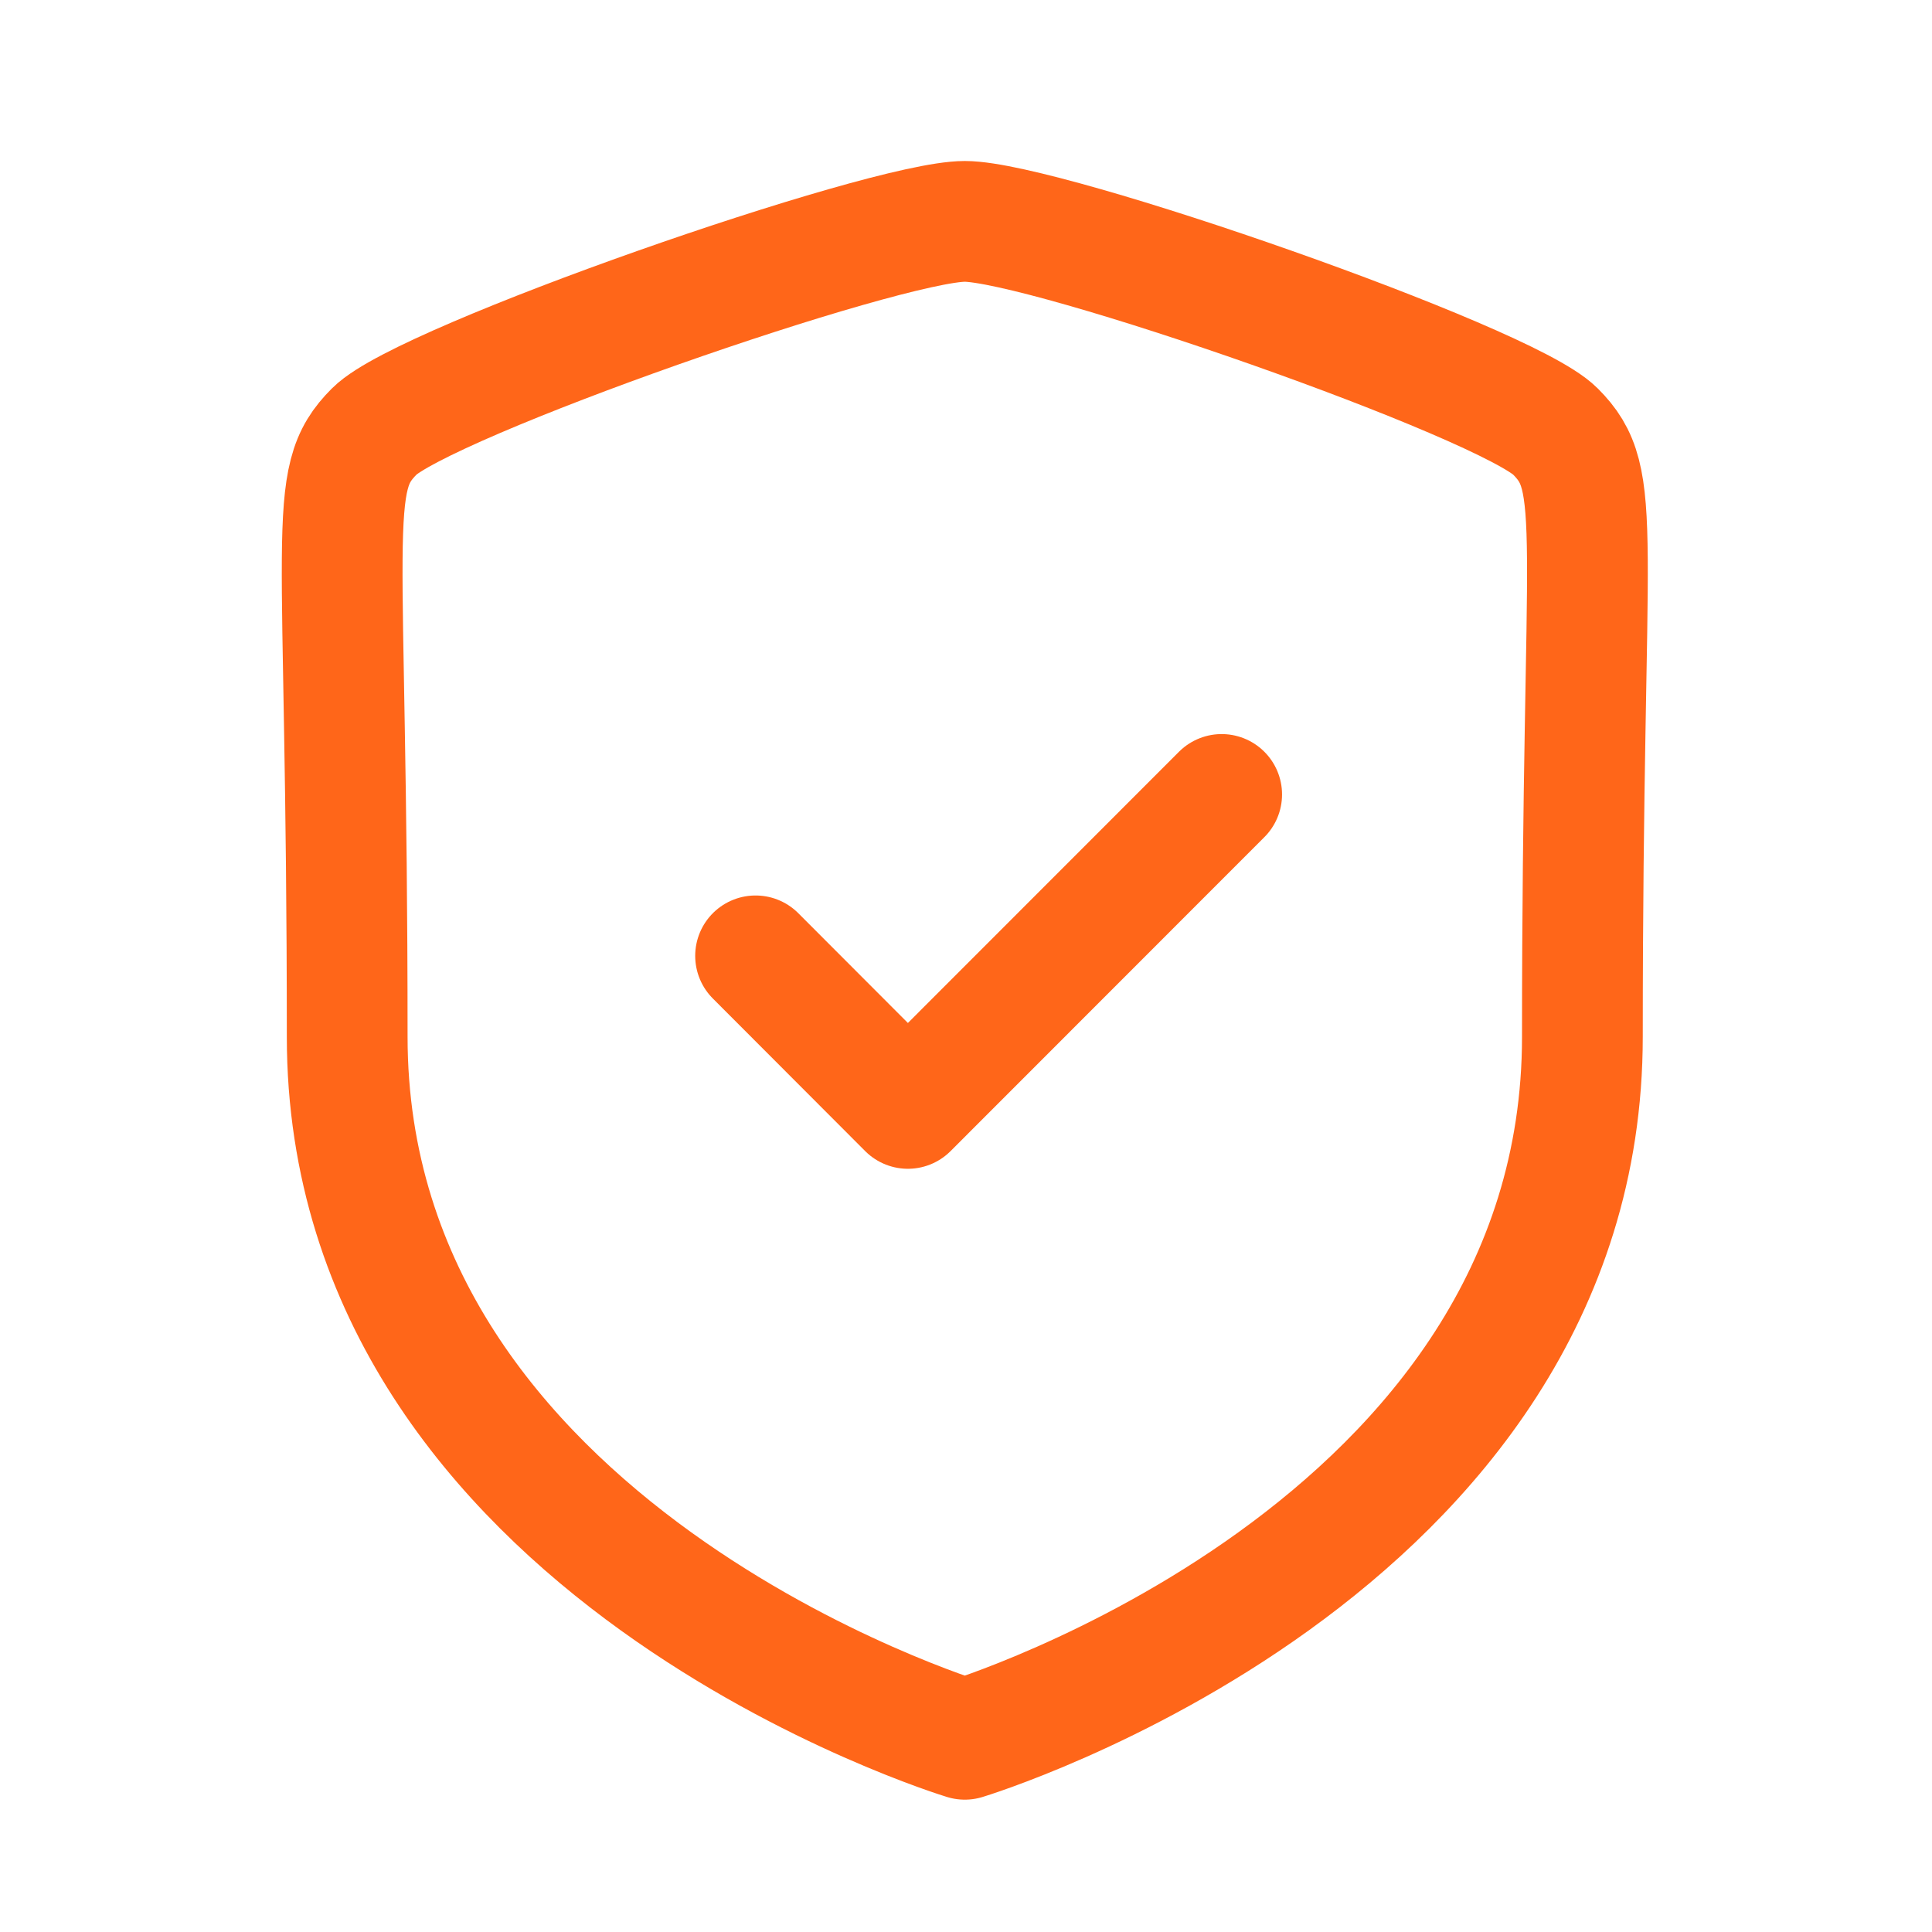 <?xml version="1.0" encoding="UTF-8"?> <svg xmlns="http://www.w3.org/2000/svg" width="24" height="24" viewBox="0 0 24 24" fill="none"><path clip-rule="evenodd" d="M11.985 21.606s7.672-2.323 7.672-8.727c0-6.405.278-6.905-.337-7.521-.616-.616-6.33-2.608-7.335-2.608-1.006 0-6.72 1.992-7.334 2.608-.616.616-.338 1.116-.338 7.521 0 6.404 7.672 8.727 7.672 8.727z" stroke="#FF6619" stroke-width="1.5" stroke-linecap="round" stroke-linejoin="round"></path><path d="M9.386 11.874l1.892 1.895 3.898-3.9" stroke="#FF6619" stroke-width="1.5" stroke-linecap="round" stroke-linejoin="round"></path></svg> 